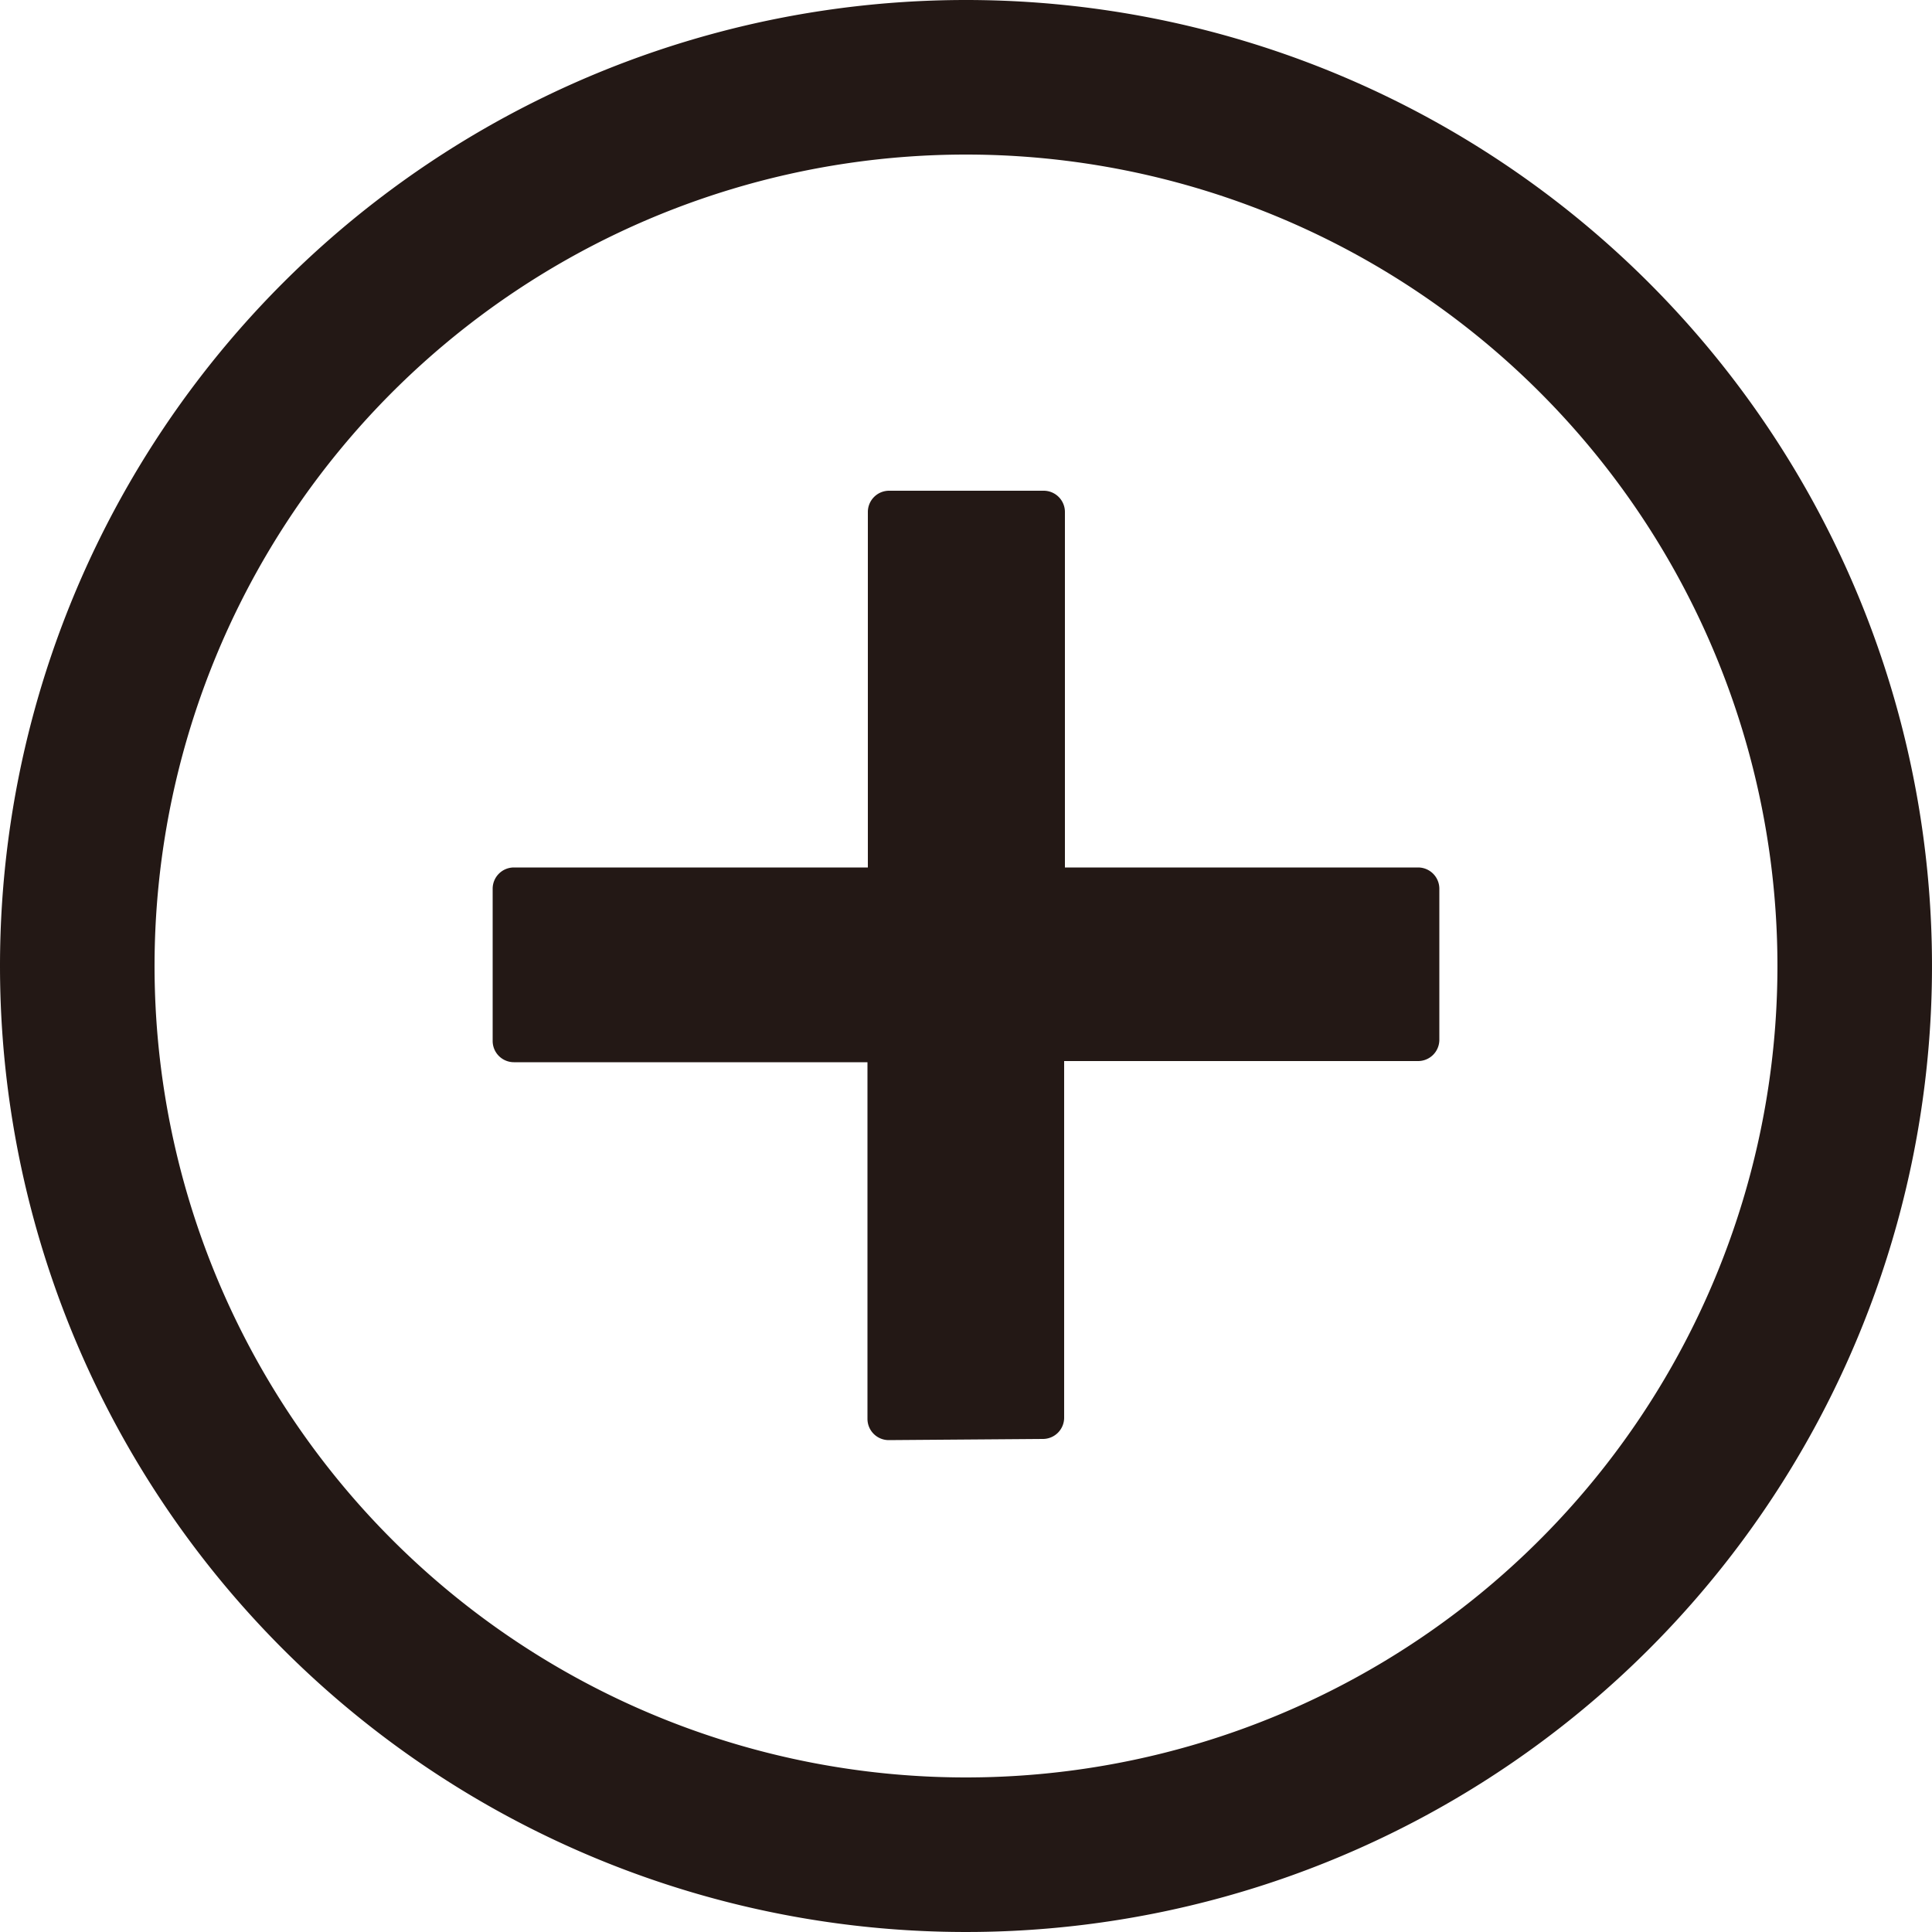 <svg xmlns="http://www.w3.org/2000/svg" viewBox="0 0 50 50"><defs><style>.cls-1{fill:#231815;}</style></defs><g id="レイヤー_2" data-name="レイヤー 2"><g id="レイヤー_1-2" data-name="レイヤー 1"><path class="cls-1" d="M23,37.27a.55.55,0,0,1-.55-.55V27.49H13.3a.55.55,0,0,1-.55-.55V23a.55.55,0,0,1,.55-.55h9.16v-9.2a.55.55,0,0,1,.55-.55h4a.55.55,0,0,1,.55.55v9.2H36.7a.55.55,0,0,1,.55.55v3.91a.55.55,0,0,1-.55.55H27.54v9.23a.55.55,0,0,1-.55.55ZM25,4A21,21,0,1,0,46,25,21,21,0,0,0,25,4m0-4A25,25,0,1,1,0,25,25,25,0,0,1,25,0Z"/></g></g></svg>